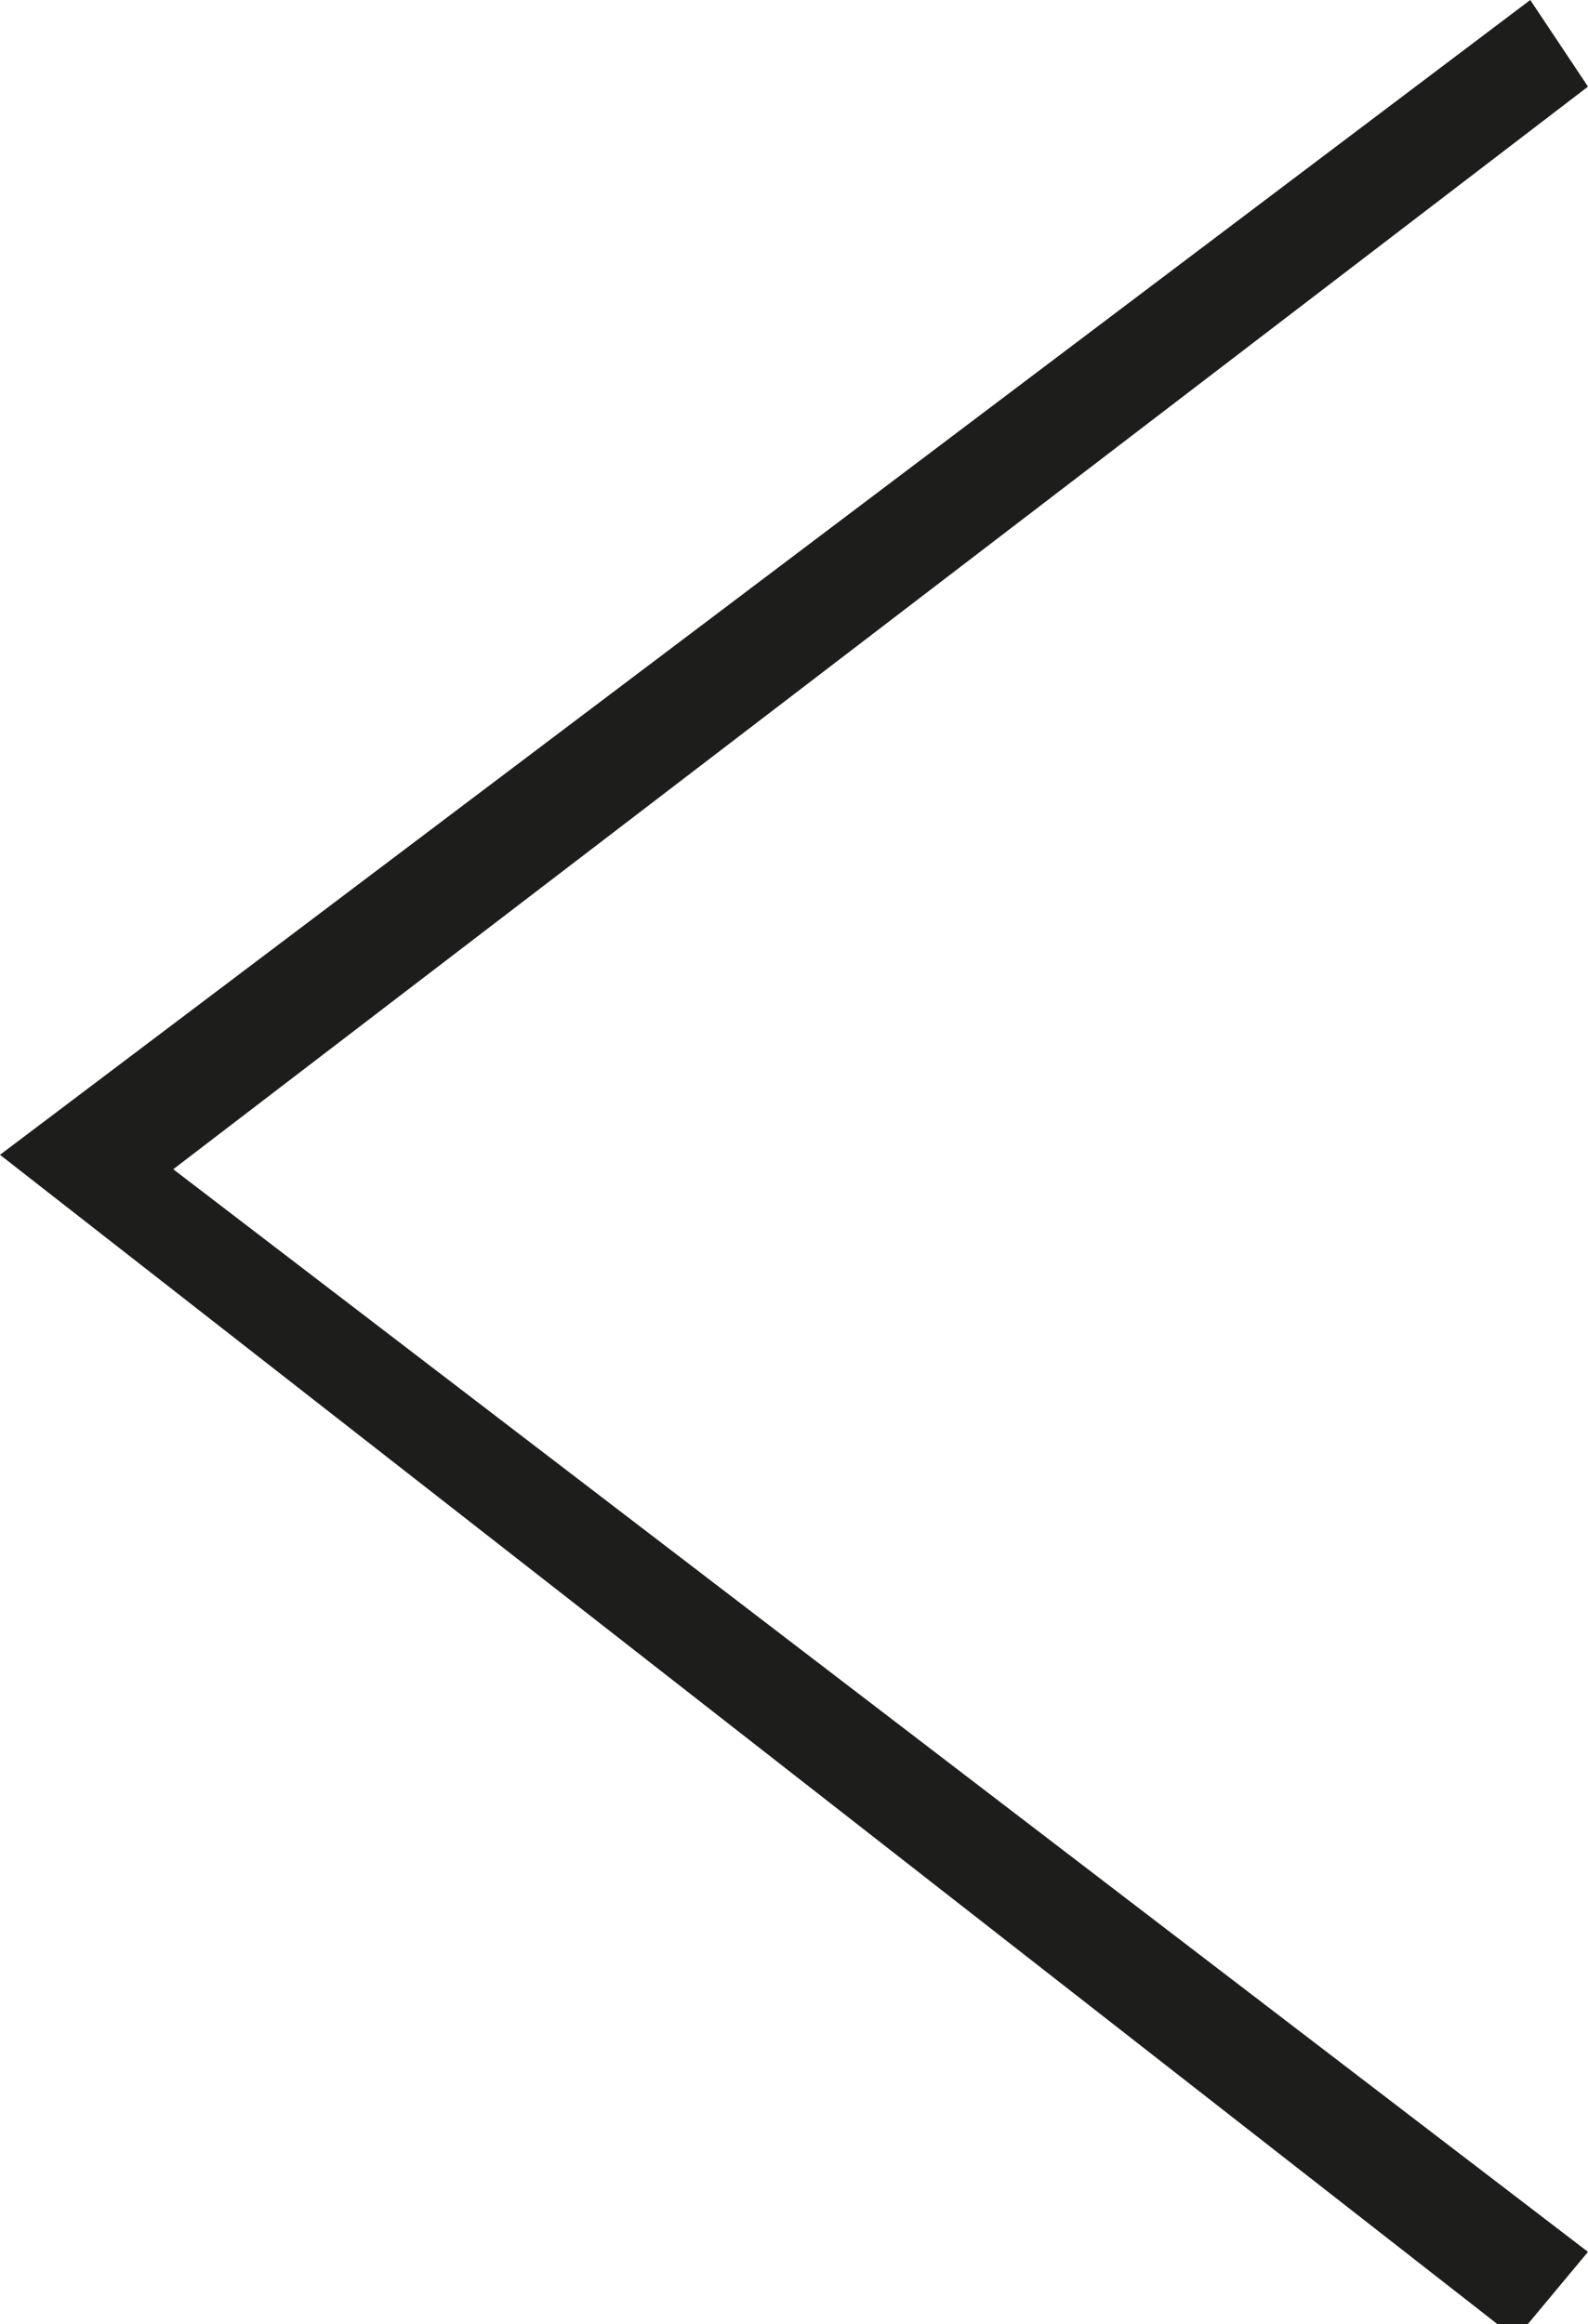 <?xml version="1.0" encoding="utf-8"?>
<!-- Generator: Adobe Illustrator 24.0.1, SVG Export Plug-In . SVG Version: 6.00 Build 0)  -->
<svg version="1.1" id="Ebene_1" xmlns="http://www.w3.org/2000/svg" xmlns:xlink="http://www.w3.org/1999/xlink" x="0px" y="0px"
	 viewBox="0 0 11 16.1" style="enable-background:new 0 0 11 16.1;" xml:space="preserve">
<style type="text/css">
	.st0{fill:#1D1D1B;}
</style>
<polygon class="st0" points="10.5,16.2 11,15.6 1.2,8.1 11,0.6 10.6,0 0,8 "/>
</svg>
